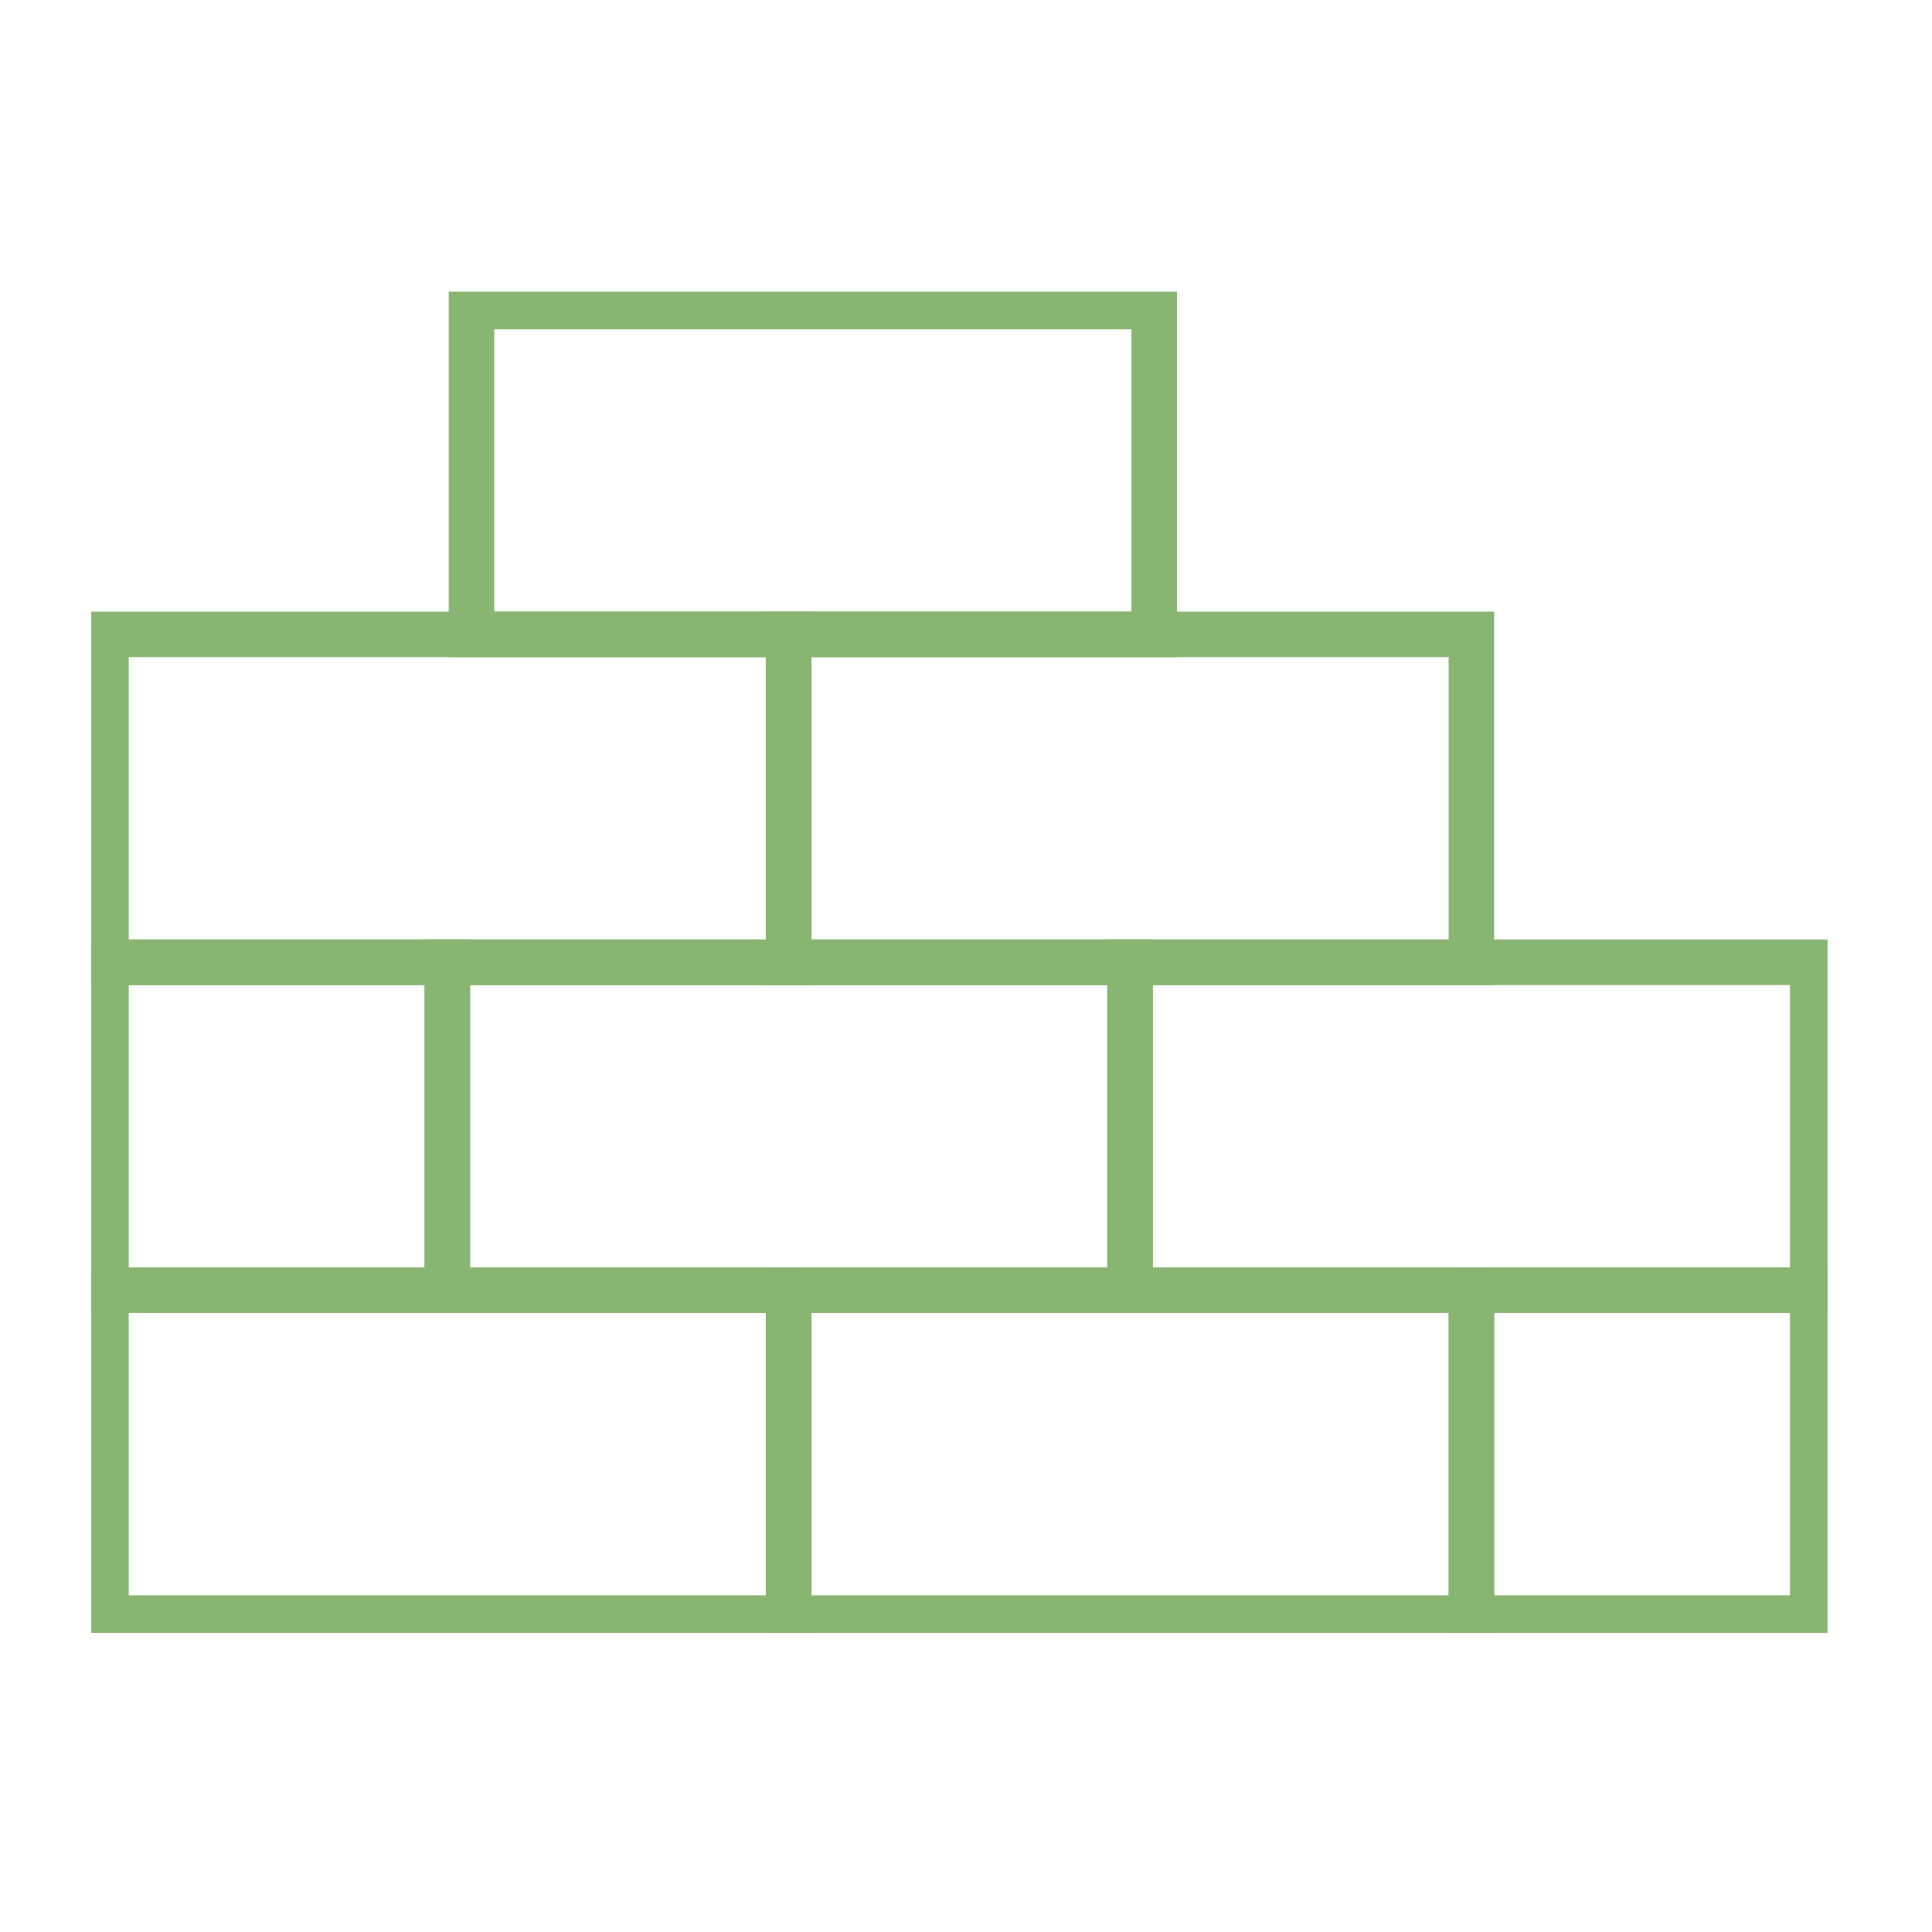<svg xmlns="http://www.w3.org/2000/svg" xmlns:xlink="http://www.w3.org/1999/xlink" width="106" height="106" viewBox="0 0 106 106">
  <defs>
    <clipPath id="clip-path">
      <rect id="Rechteck_42" data-name="Rechteck 42" width="95.271" height="73.593" fill="none" stroke="#89b573" stroke-width="2.5"/>
    </clipPath>
    <clipPath id="clip-austattung_icon_bauweise">
      <rect width="106" height="106"/>
    </clipPath>
  </defs>
  <g id="austattung_icon_bauweise" clip-path="url(#clip-austattung_icon_bauweise)">
    <g id="Gruppe_65" data-name="Gruppe 65" transform="translate(5 16)">
      <g id="Gruppe_66" data-name="Gruppe 66" transform="translate(0 0)">
        <g id="Gruppe_65-2" data-name="Gruppe 65" clip-path="url(#clip-path)">
          <path id="Rechteck_39" data-name="Rechteck 39" d="M-1.25-1.25H38.708V19.242H-1.25Zm37.458,2.5H1.25V16.742H36.208Z" transform="translate(0.812 54.789)" fill="#89b573"/>
          <path id="Rechteck_40" data-name="Rechteck 40" d="M-1.25-1.25H38.708V19.242H-1.25Zm37.458,2.5H1.25V16.742H36.208Z" transform="translate(38.272 54.789)" fill="#89b573"/>
          <path id="Rechteck_41" data-name="Rechteck 41" d="M-1.25-1.25H38.708V19.242H-1.25Zm37.458,2.5H1.25V16.742H36.208Z" transform="translate(0.812 18.805)" fill="#89b573"/>
        </g>
      </g>
      <path id="Rechteck_43" data-name="Rechteck 43" d="M-1.25-1.25H38.708V19.242H-1.25Zm37.458,2.5H1.25V16.742H36.208Z" transform="translate(38.272 18.805)" fill="#89b573"/>
      <g id="Gruppe_68" data-name="Gruppe 68" transform="translate(0 0)">
        <g id="Gruppe_67" data-name="Gruppe 67" clip-path="url(#clip-path)">
          <path id="Rechteck_44" data-name="Rechteck 44" d="M-1.25-1.25H38.708V19.242H-1.25Zm37.458,2.5H1.25V16.742H36.208Z" transform="translate(20.869 0.814)" fill="#89b573"/>
          <path id="Rechteck_45" data-name="Rechteck 45" d="M-1.25-1.25H19.979V19.242H-1.25Zm18.729,2.5H1.25V16.742H17.479Z" transform="translate(75.73 54.789)" fill="#89b573"/>
          <path id="Rechteck_46" data-name="Rechteck 46" d="M-1.25-1.25H38.708V19.242H-1.25Zm37.458,2.5H1.25V16.742H36.208Z" transform="translate(57.001 36.797)" fill="#89b573"/>
        </g>
      </g>
      <path id="Rechteck_48" data-name="Rechteck 48" d="M-1.25-1.25H38.708V19.242H-1.25Zm37.458,2.5H1.25V16.742H36.208Z" transform="translate(19.541 36.797)" fill="#89b573"/>
      <g id="Gruppe_70" data-name="Gruppe 70" transform="translate(0 0)">
        <g id="Gruppe_69" data-name="Gruppe 69" clip-path="url(#clip-path)">
          <path id="Rechteck_49" data-name="Rechteck 49" d="M-1.25-1.25H19.979V19.242H-1.25Zm18.729,2.5H1.25V16.742H17.479Z" transform="translate(0.812 36.797)" fill="#89b573"/>
        </g>
      </g>
    </g>
  </g>
</svg>
